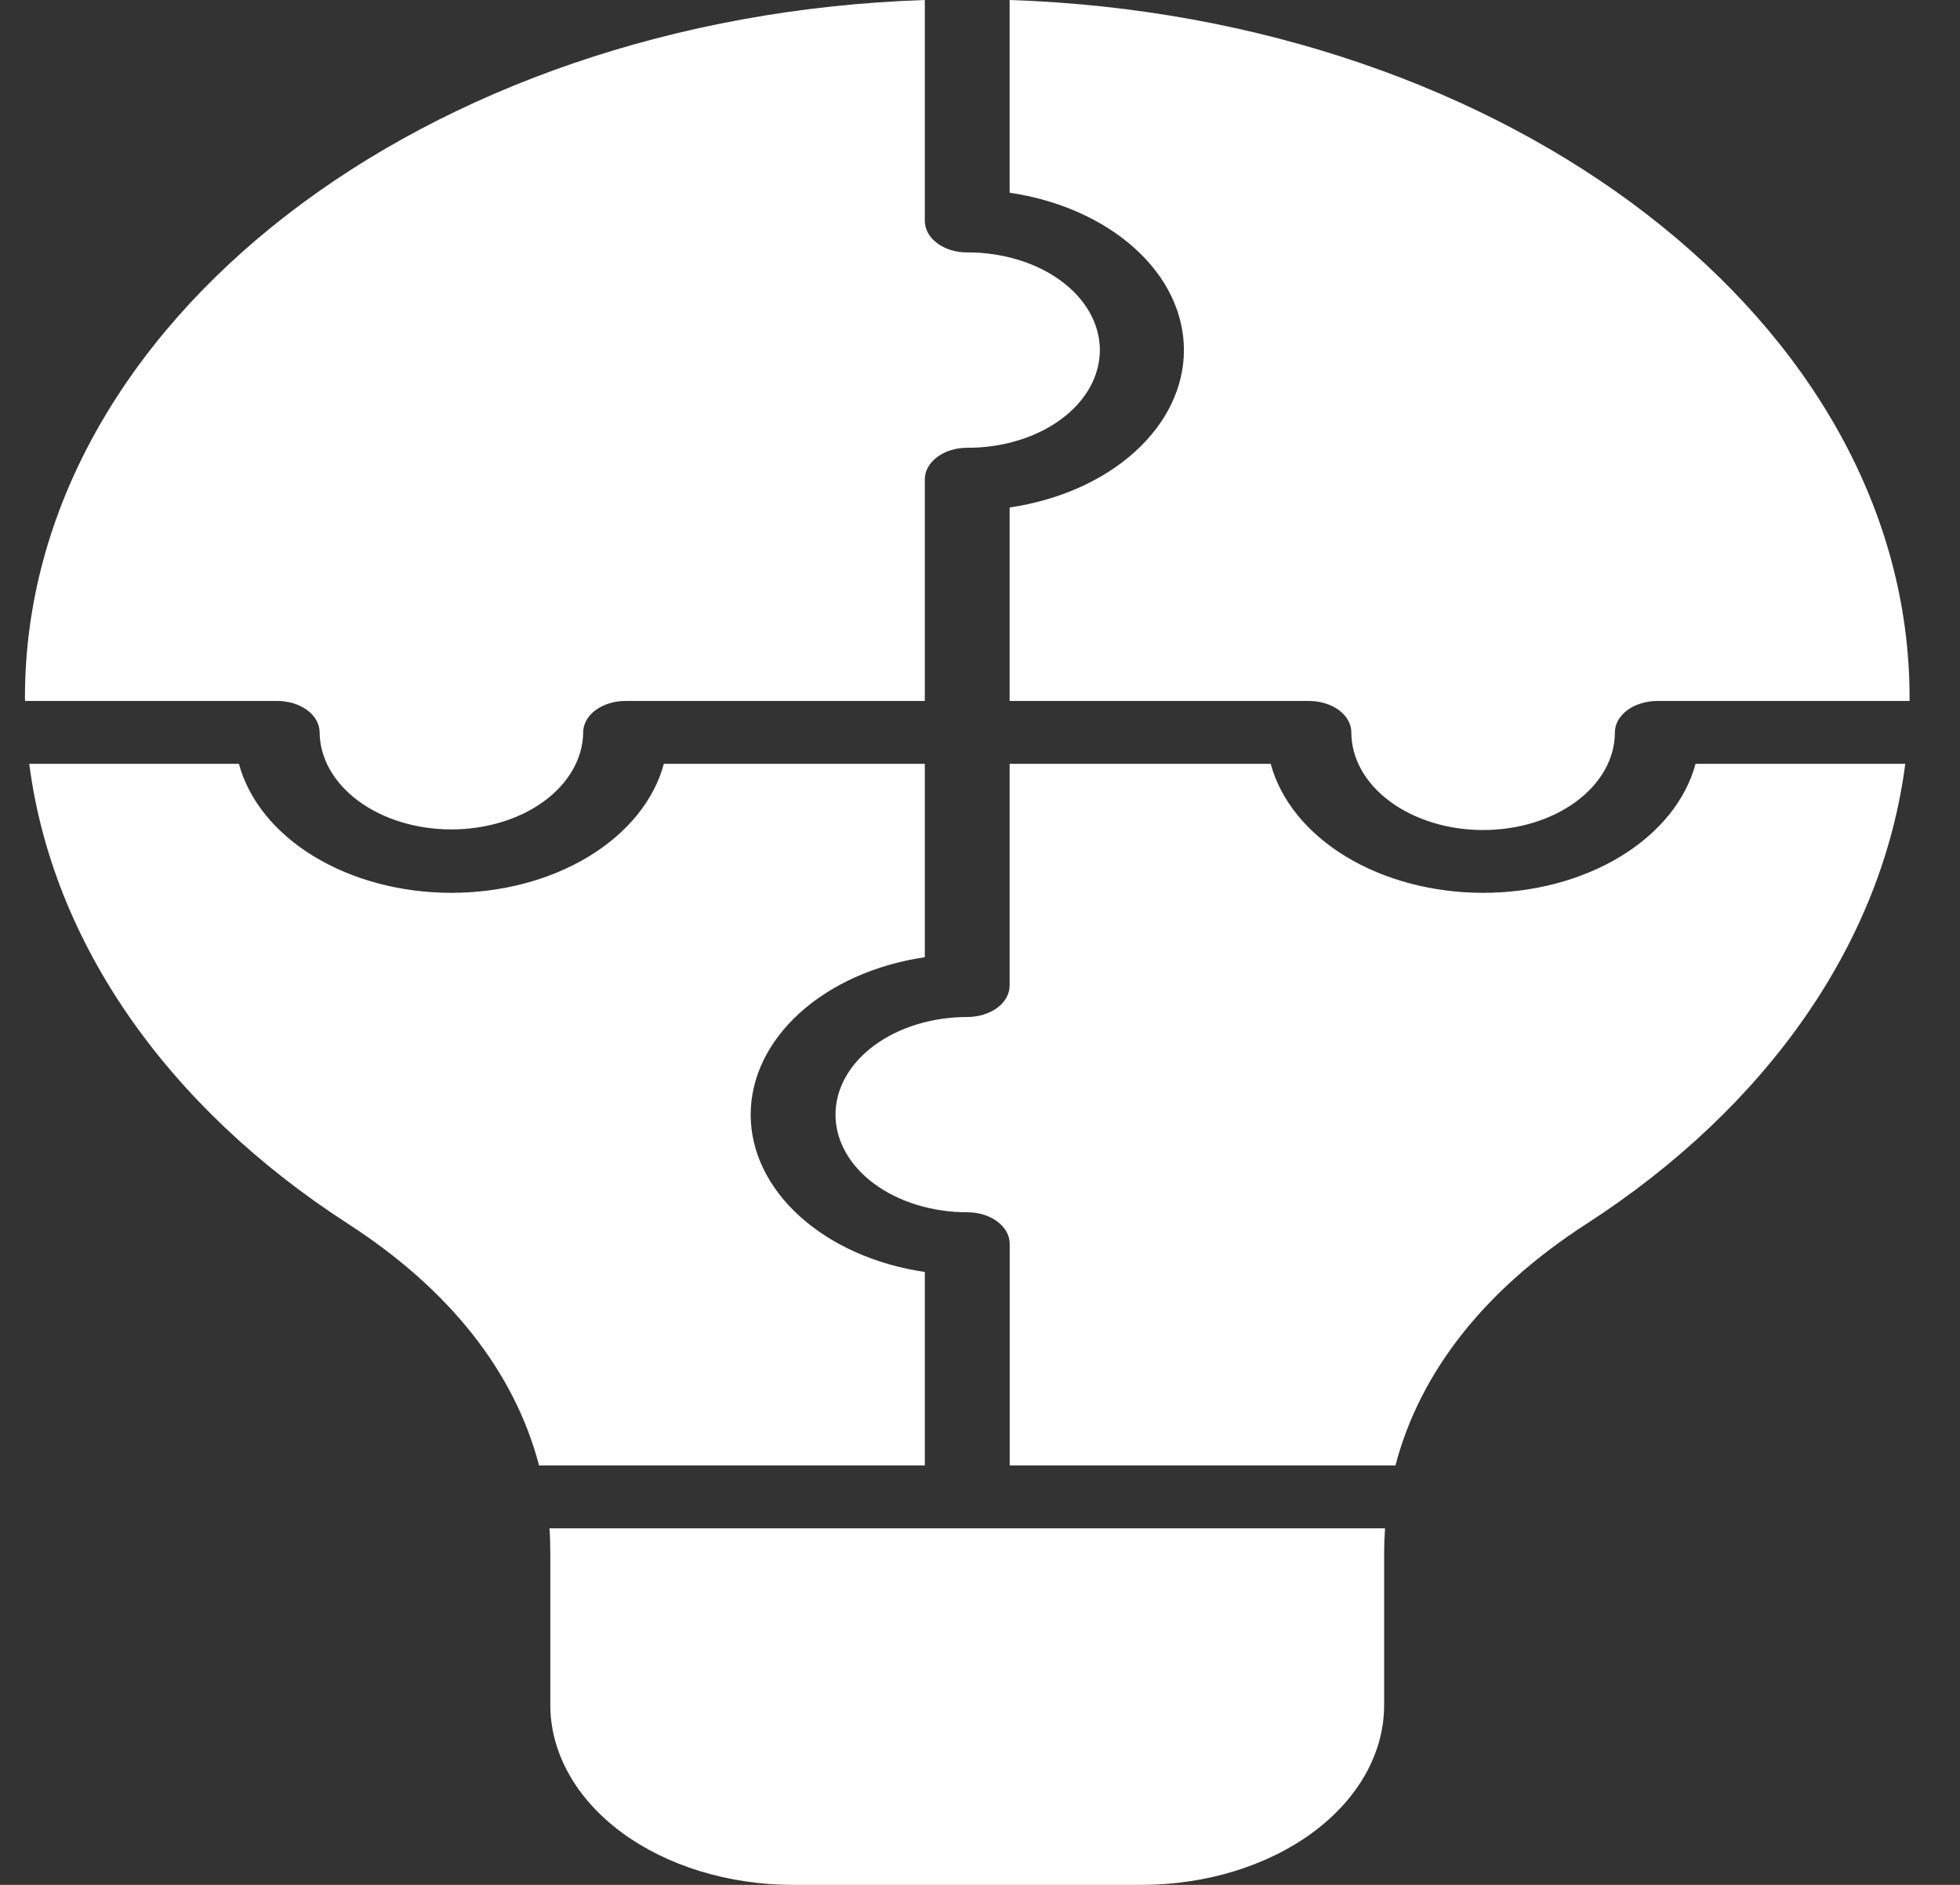 <?xml version="1.0" encoding="UTF-8"?> <svg xmlns="http://www.w3.org/2000/svg" width="26" height="25" viewBox="0 0 26 25" fill="none"><rect x="0" y="0" width="26" height="25" fill="#333333" stroke="none"/><g clip-path="url(#clip0_769_138)"><path fill-rule="evenodd" clip-rule="evenodd" d="M25.331 9.251C25.331 9.267 25.331 9.282 25.331 9.297H21.985C21.911 9.297 21.838 9.308 21.77 9.329C21.701 9.35 21.639 9.38 21.587 9.419C21.535 9.458 21.493 9.504 21.465 9.554C21.437 9.605 21.422 9.659 21.422 9.714C21.422 10.058 21.238 10.387 20.91 10.63C20.582 10.873 20.138 11.009 19.674 11.009C19.21 11.009 18.766 10.873 18.438 10.63C18.11 10.387 17.926 10.058 17.926 9.714C17.926 9.659 17.911 9.605 17.883 9.554C17.855 9.504 17.814 9.458 17.761 9.419C17.709 9.38 17.647 9.35 17.579 9.329C17.51 9.308 17.437 9.297 17.363 9.297H13.393V6.731C14.045 6.635 14.632 6.375 15.053 5.994C15.475 5.613 15.705 5.136 15.705 4.644C15.705 4.151 15.475 3.674 15.053 3.294C14.632 2.913 14.045 2.652 13.393 2.556V0C20.026 0.219 25.331 4.285 25.331 9.251ZM12.268 0C5.636 0.219 0.331 4.285 0.331 9.251C0.331 9.267 0.332 9.282 0.332 9.297H3.677C3.826 9.297 3.97 9.341 4.075 9.419C4.181 9.497 4.24 9.604 4.24 9.714C4.243 10.056 4.428 10.383 4.756 10.625C5.083 10.866 5.526 11.001 5.988 11.001C6.449 11.001 6.892 10.866 7.22 10.625C7.547 10.383 7.733 10.056 7.736 9.714C7.736 9.603 7.795 9.497 7.9 9.419C8.006 9.341 8.149 9.297 8.298 9.297H12.268V6.355C12.268 6.245 12.328 6.139 12.433 6.061C12.539 5.982 12.682 5.939 12.831 5.939C13.062 5.94 13.29 5.907 13.503 5.842C13.717 5.778 13.911 5.682 14.074 5.562C14.238 5.442 14.367 5.299 14.456 5.141C14.544 4.983 14.59 4.814 14.59 4.644C14.59 4.473 14.544 4.304 14.456 4.146C14.367 3.988 14.238 3.845 14.074 3.725C13.911 3.605 13.717 3.509 13.503 3.445C13.29 3.38 13.062 3.347 12.831 3.348C12.757 3.348 12.684 3.338 12.616 3.317C12.547 3.296 12.485 3.265 12.433 3.226C12.381 3.188 12.339 3.142 12.311 3.091C12.283 3.041 12.268 2.986 12.268 2.932L12.268 0ZM4.62 16.234C2.207 14.676 0.693 12.492 0.388 10.131H3.169C3.3 10.614 3.652 11.048 4.166 11.36C4.68 11.672 5.324 11.842 5.988 11.842C6.652 11.842 7.296 11.672 7.81 11.36C8.324 11.048 8.676 10.614 8.806 10.131H12.268V12.696C11.617 12.792 11.031 13.053 10.61 13.434C10.189 13.815 9.958 14.291 9.958 14.784C9.958 15.276 10.189 15.753 10.61 16.133C11.031 16.514 11.617 16.775 12.268 16.871V19.437H7.151C6.825 18.196 5.966 17.104 4.62 16.234ZM18.361 22.619C18.36 23.25 18.021 23.855 17.418 24.302C16.816 24.748 15.999 24.999 15.146 25H10.515C9.663 24.999 8.846 24.748 8.243 24.302C7.641 23.855 7.302 23.25 7.3 22.619V20.601C7.3 20.49 7.297 20.38 7.289 20.271H18.373C18.365 20.381 18.361 20.491 18.361 20.601L18.361 22.619ZM21.043 16.234C23.455 14.675 24.969 12.491 25.274 10.131H22.492C22.362 10.614 22.01 11.048 21.496 11.36C20.982 11.672 20.339 11.842 19.674 11.842C19.01 11.842 18.366 11.672 17.852 11.36C17.339 11.048 16.987 10.614 16.856 10.131H13.393V13.072C13.393 13.183 13.334 13.289 13.229 13.367C13.123 13.445 12.98 13.489 12.831 13.489C12.367 13.489 11.923 13.625 11.595 13.868C11.267 14.111 11.083 14.44 11.083 14.784C11.083 15.127 11.267 15.457 11.595 15.7C11.923 15.942 12.367 16.079 12.831 16.079C12.905 16.079 12.978 16.09 13.046 16.11C13.115 16.131 13.177 16.162 13.229 16.201C13.281 16.24 13.323 16.286 13.351 16.336C13.379 16.387 13.394 16.441 13.394 16.496V19.437H18.511C18.836 18.196 19.695 17.104 21.043 16.234Z" fill="white"></path></g><defs><clipPath id="clip0_769_138"><rect width="26" height="25" fill="white"></rect></clipPath></defs></svg> 